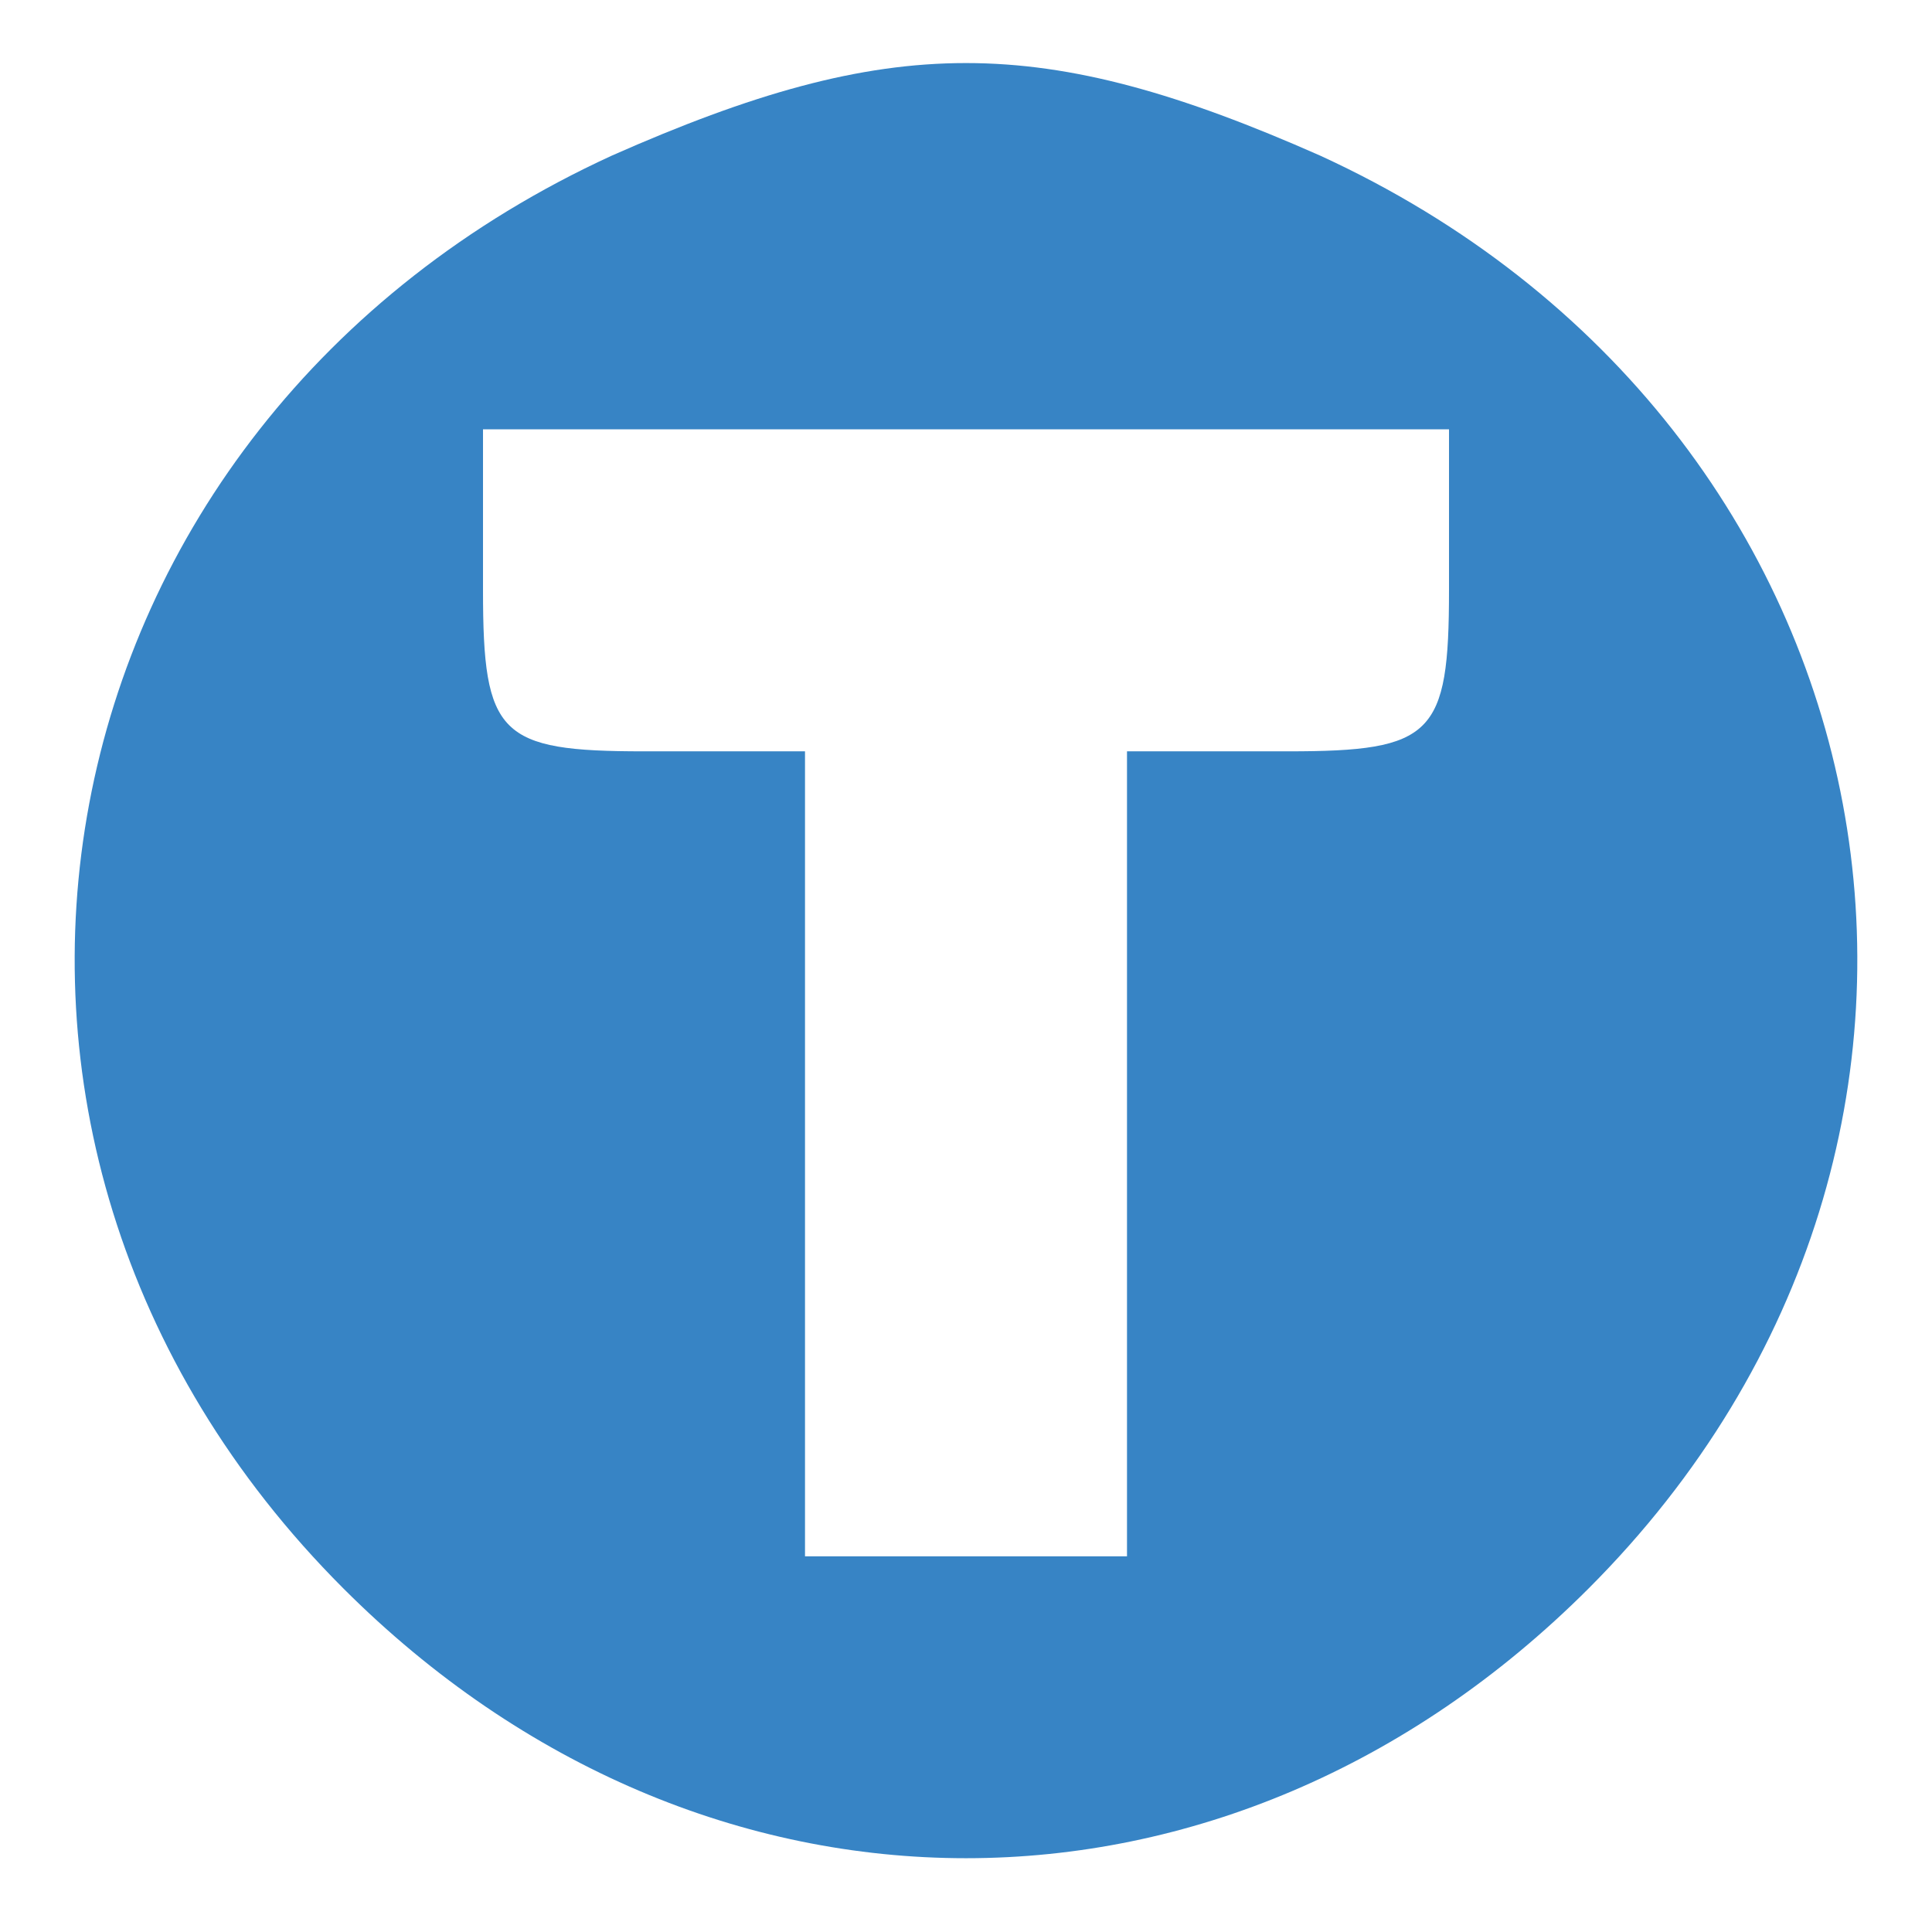 <?xml version="1.0" standalone="no"?>
<svg version="1.0" xmlns="http://www.w3.org/2000/svg"
 width="36pt" height="36pt" viewBox="0 0 36 36"
 preserveAspectRatio="xMidYMid meet">

<g transform="translate(0,36) scale(0.1,-0.1)"
fill="#3784c5" stroke="none">
<path d="M114 331 c-109 -50 -134 -183 -50 -267 67 -67 165 -67 232 0 84 84
59 217 -50 267 -52 23 -80 23 -132 0z m156 -81 c0 -27 -3 -30 -30 -30 l-30 0
0 -75 0 -75 -30 0 -30 0 0 75 0 75 -30 0 c-27 0 -30 3 -30 30 l0 30 90 0 90 0
0 -30z"/>
</g>
</svg>
